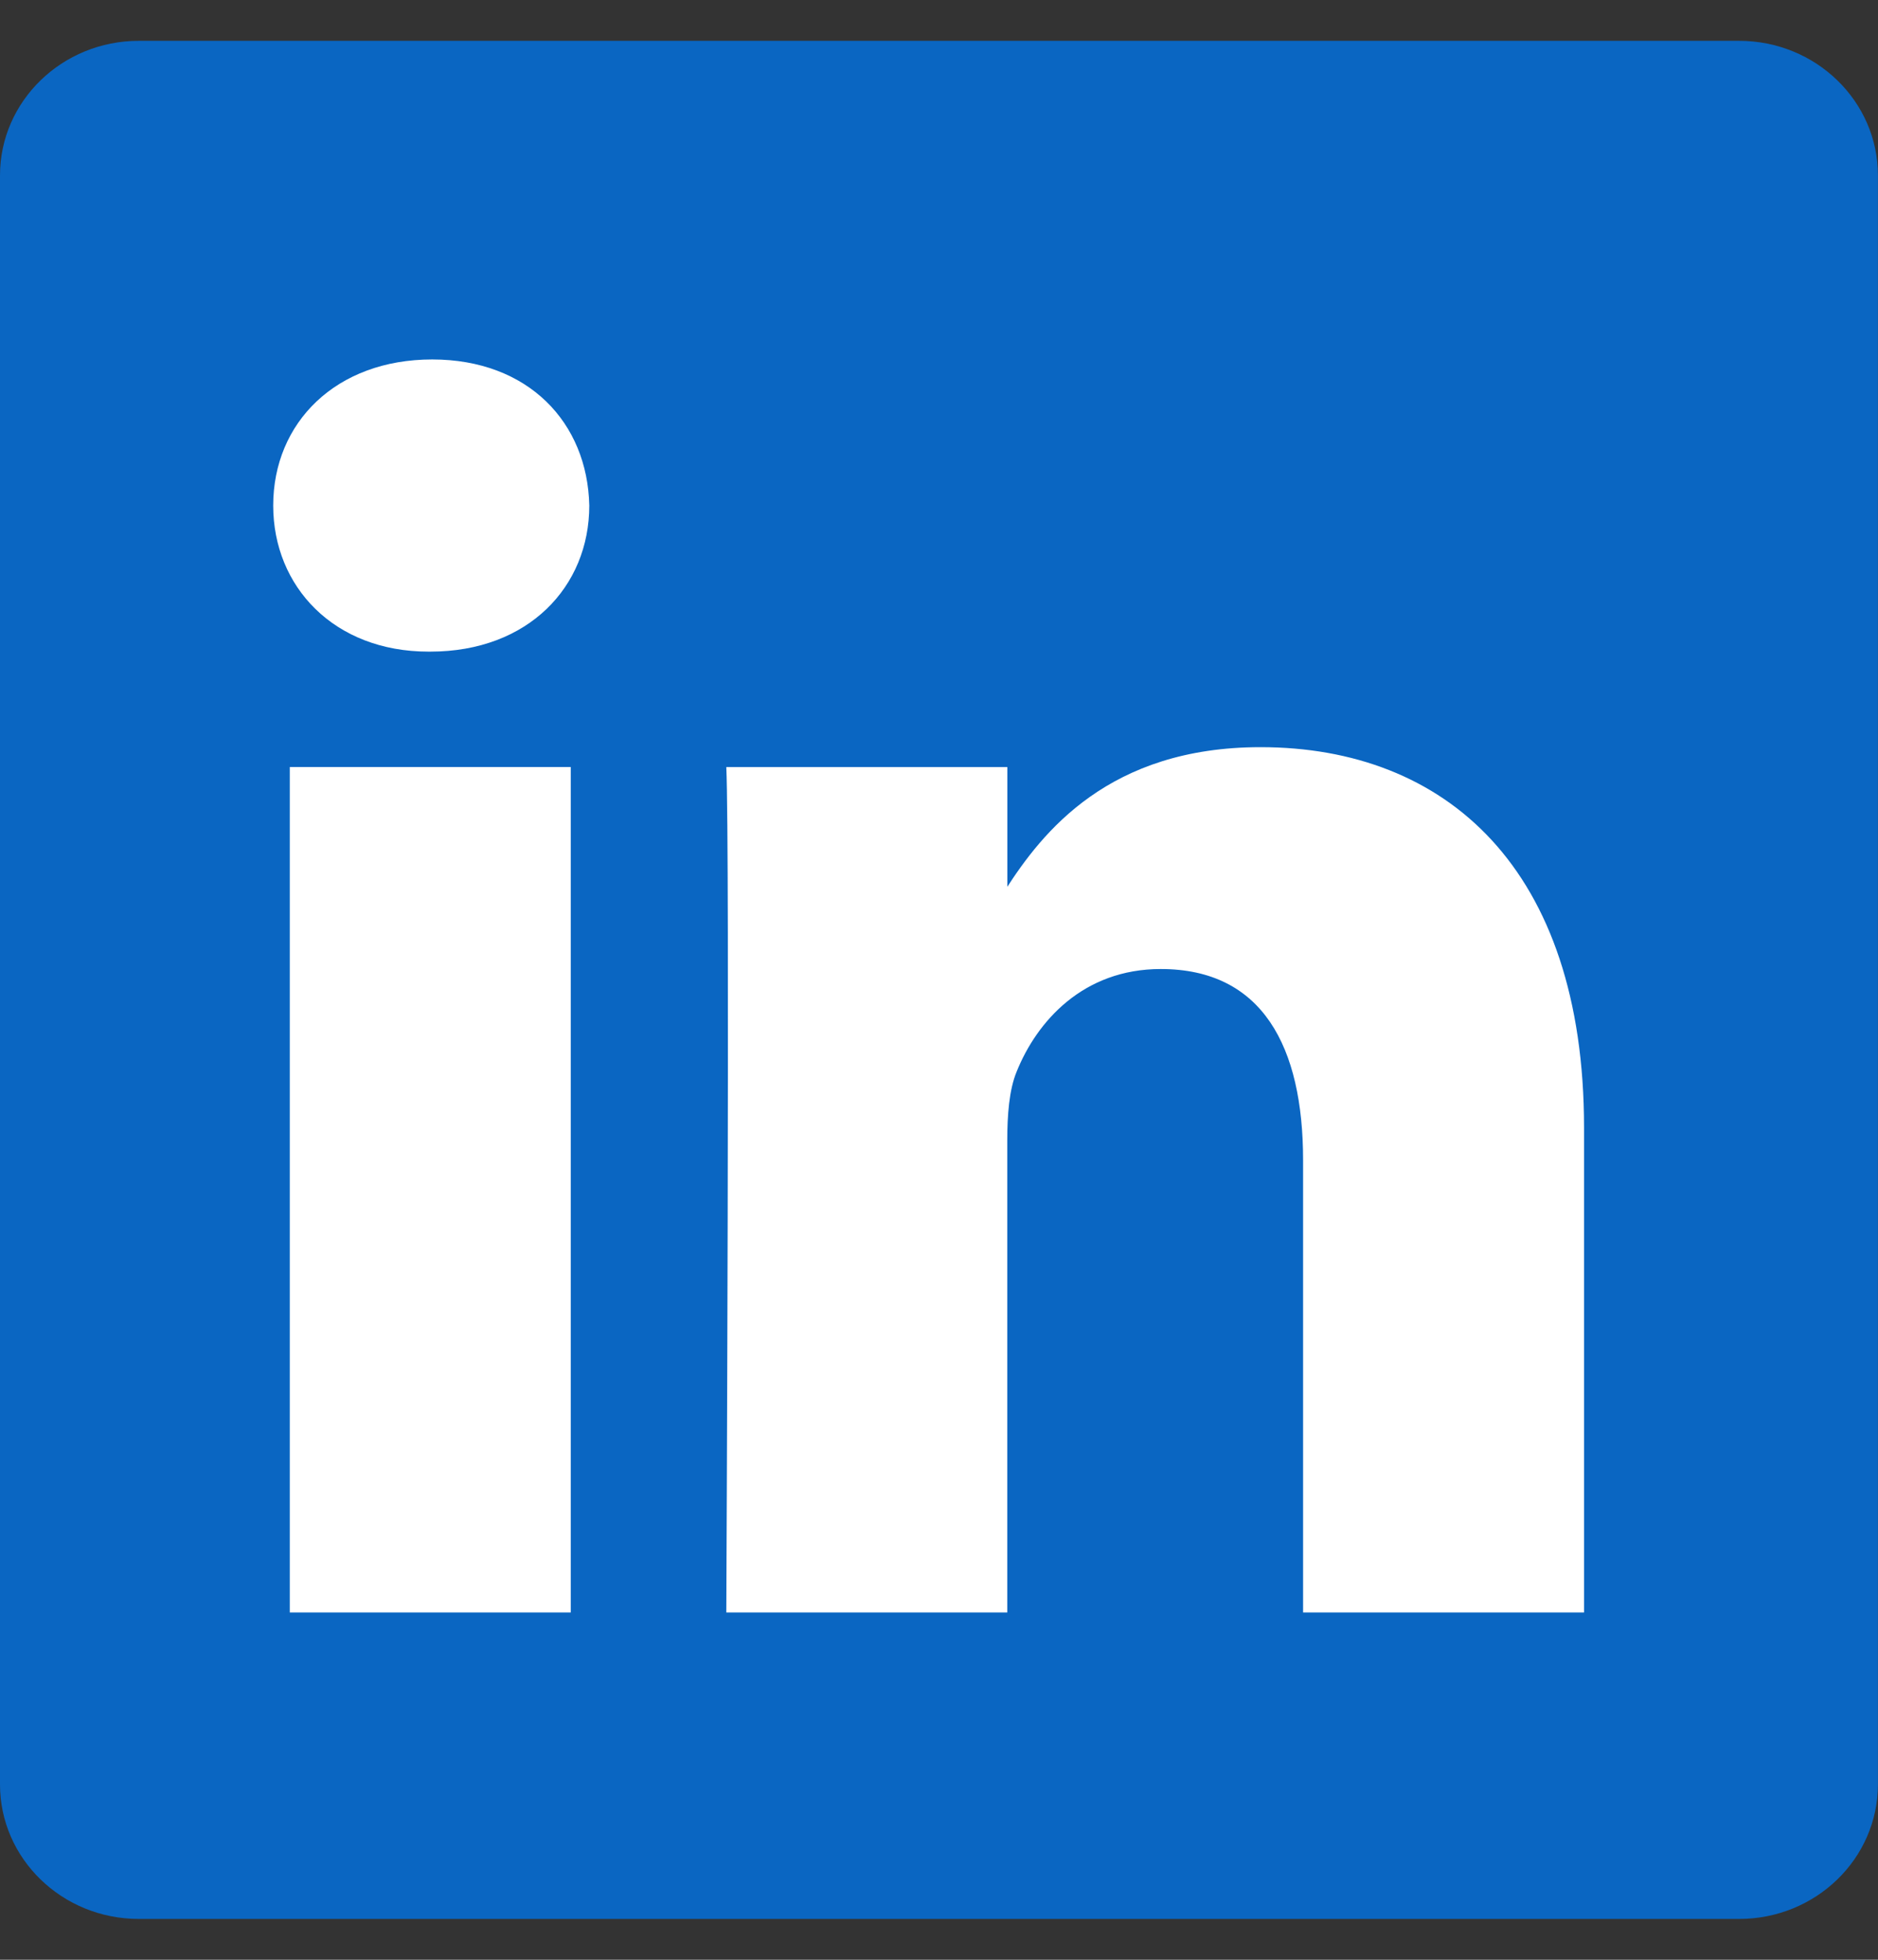 <svg width="23" height="24" viewBox="0 0 23 24" fill="none" xmlns="http://www.w3.org/2000/svg">
<rect x="0" y="0" width="23" height="24" fill="#333333" stroke="none"/>
<path d="M0 2.148C0 1.239 0.761 0.5 1.7 0.5H21.299C22.238 0.5 22.999 1.239 22.999 2.148V21.852C22.999 22.762 22.238 23.5 21.299 23.5H1.7C0.761 23.5 0 22.762 0 21.853V2.148V2.148Z" fill="#0A66C2"/>
<path d="M6.99 19.747V9.393H3.549V19.747H6.991H6.99ZM5.27 7.98C6.47 7.98 7.217 7.185 7.217 6.191C7.195 5.175 6.47 4.402 5.293 4.402C4.115 4.402 3.346 5.175 3.346 6.191C3.346 7.185 4.092 7.98 5.248 7.98H5.27L5.27 7.98ZM8.895 19.747H12.336V13.966C12.336 13.657 12.359 13.347 12.45 13.126C12.698 12.508 13.265 11.867 14.216 11.867C15.461 11.867 15.959 12.817 15.959 14.209V19.747H19.4V13.811C19.4 10.63 17.703 9.15 15.438 9.15C13.582 9.15 12.767 10.188 12.314 10.895H12.337V9.394H8.895C8.94 10.365 8.895 19.748 8.895 19.748L8.895 19.747Z" fill="white"/>
</svg>
